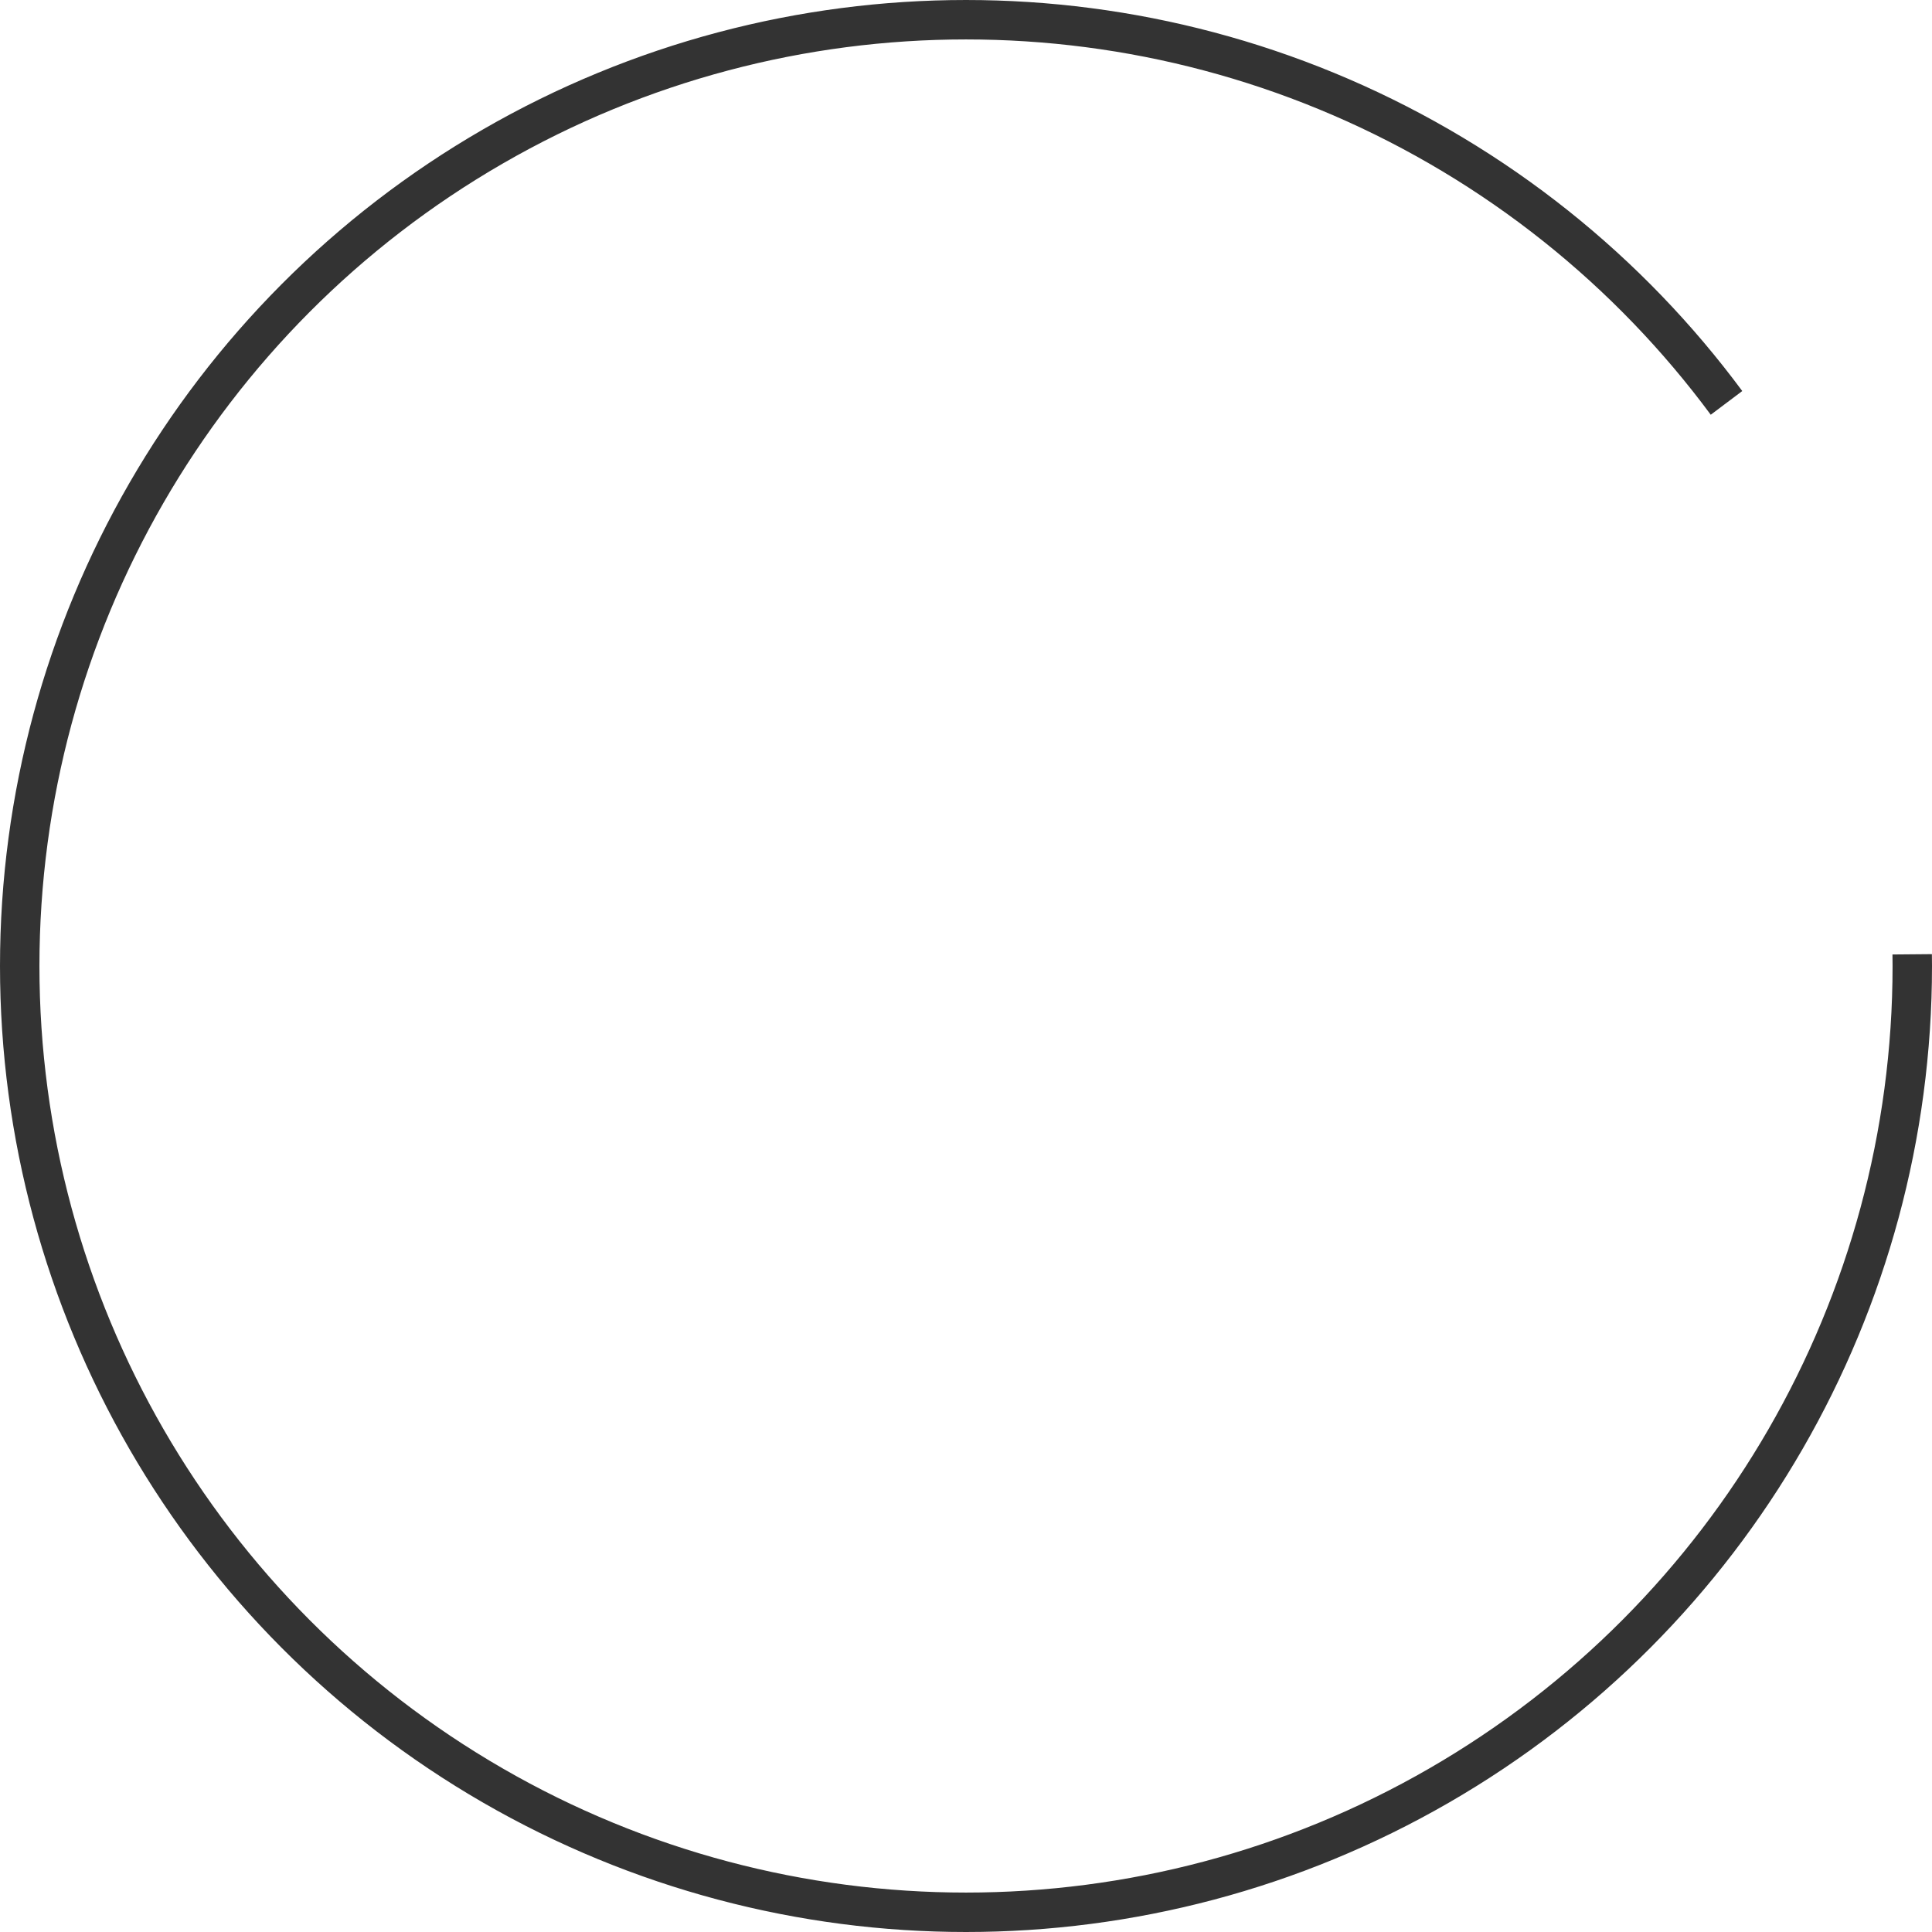 <?xml version="1.0"?>
<svg xmlns="http://www.w3.org/2000/svg" width="98" height="98" viewBox="0 0 98 98" fill="transparent" style="background-color: #FFFFFF00">
  <circle
    cx="49"
    cy="49"
    r="48"
    stroke="#333"
    stroke-width="2"
    stroke-dasharray="271 30"
  >
    <animateTransform
      attributeName="transform"
      attributeType="XML"
      type="rotate"
      from="0 49 49"
      to="360 49 49"
      dur="1s"
      repeatCount="indefinite"
    />
  </circle>
</svg>
